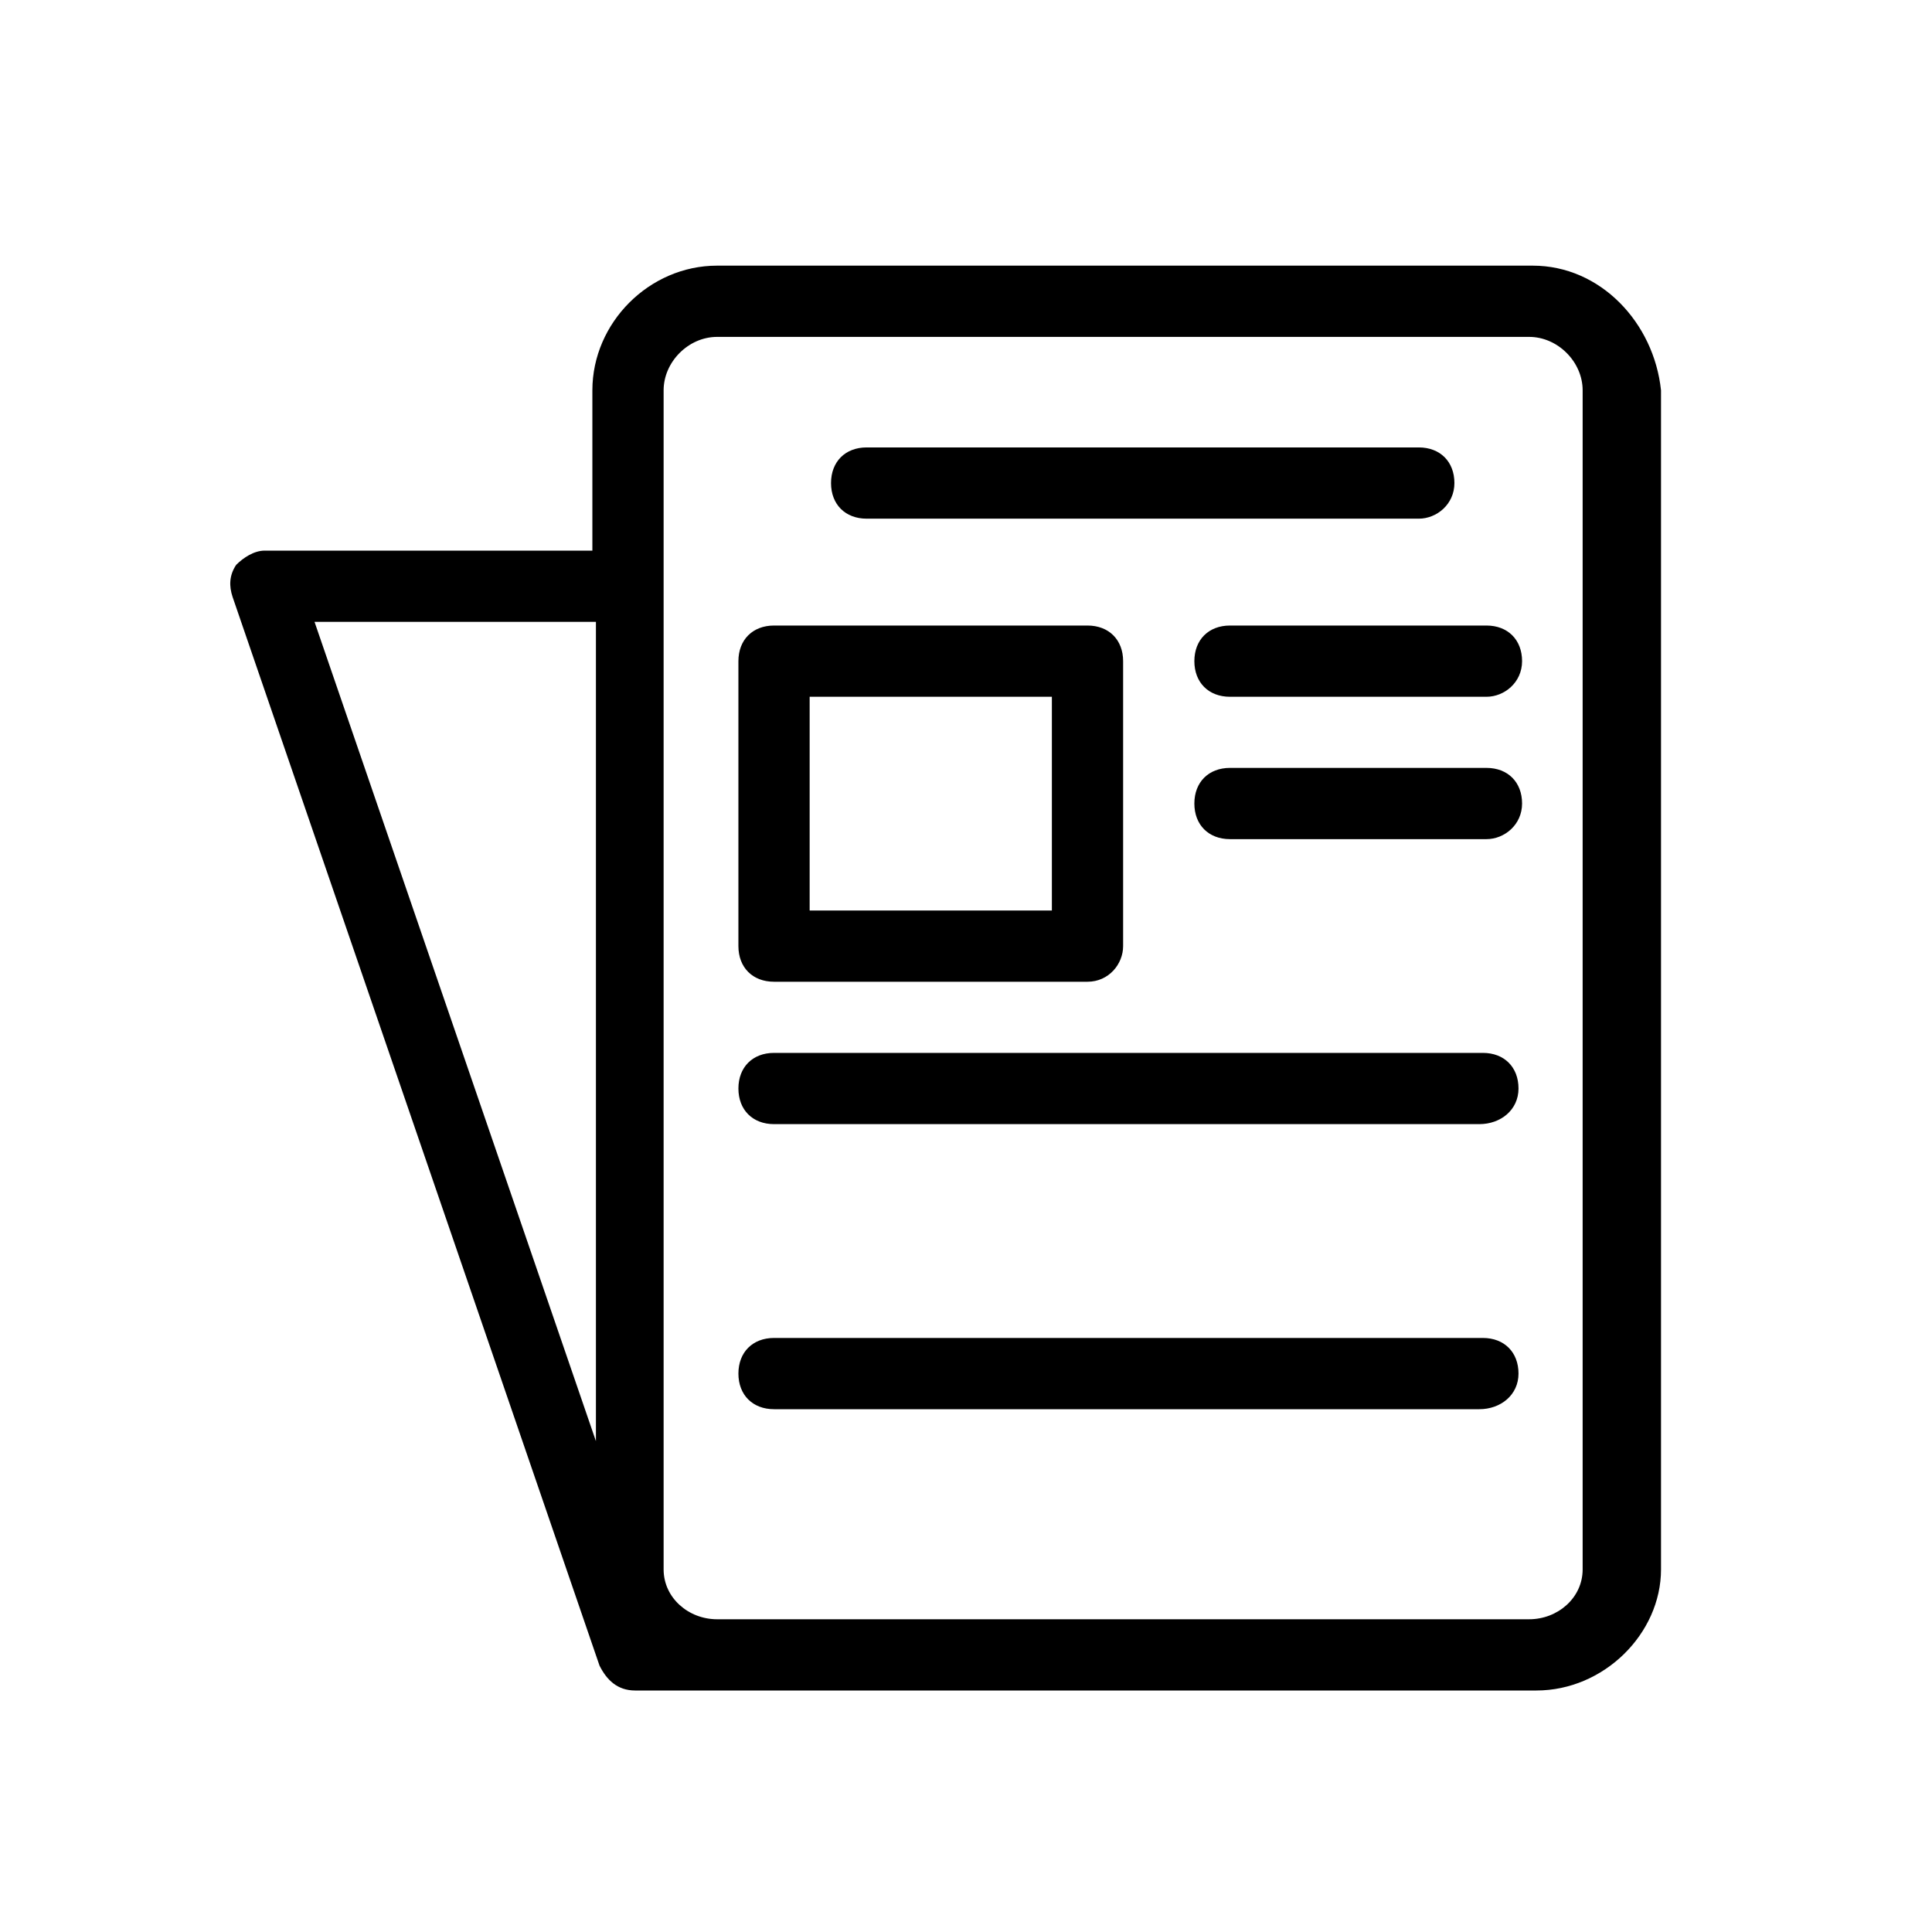 <svg xmlns="http://www.w3.org/2000/svg" width="80" height="80" viewBox="0 0 80 80" fill="none"><path d="M63.469 11H29.691C26.889 11 24.529 13.36 24.529 16.163V22.8H10.959C10.516 22.8 10.074 23.095 9.779 23.39C9.484 23.832 9.484 24.275 9.631 24.718L24.824 68.968C25.119 69.558 25.561 70 26.299 70C26.446 70 63.616 70 63.616 70C66.419 70 68.779 67.64 68.779 64.985V16.163C68.484 13.36 66.271 11 63.469 11ZM24.676 25.75V59.675L13.024 25.75H24.676ZM65.534 64.985C65.534 66.165 64.501 67.05 63.321 67.05H29.691C28.511 67.05 27.479 66.165 27.479 64.985V16.163C27.479 14.982 28.511 13.95 29.691 13.95H63.321C64.501 13.95 65.534 14.982 65.534 16.163V64.985Z" fill="black"></path><path d="M45.031 40.652H32.051C31.166 40.652 30.576 40.062 30.576 39.177V27.377C30.576 26.492 31.166 25.902 32.051 25.902H45.031C45.916 25.902 46.506 26.492 46.506 27.377V39.177C46.506 39.915 45.916 40.652 45.031 40.652ZM33.526 37.702H43.556V28.852H33.526V37.702Z" fill="black"></path><path d="M61.551 34.747H50.931C50.046 34.747 49.456 34.157 49.456 33.272C49.456 32.387 50.046 31.797 50.931 31.797H61.551C62.436 31.797 63.026 32.387 63.026 33.272C63.026 34.157 62.289 34.747 61.551 34.747Z" fill="black"></path><path d="M61.551 28.852H50.931C50.046 28.852 49.456 28.262 49.456 27.377C49.456 26.492 50.046 25.902 50.931 25.902H61.551C62.436 25.902 63.026 26.492 63.026 27.377C63.026 28.262 62.289 28.852 61.551 28.852Z" fill="black"></path><path d="M58.749 21.477H35.886C35.001 21.477 34.411 20.887 34.411 20.002C34.411 19.117 35.001 18.527 35.886 18.527H58.749C59.634 18.527 60.224 19.117 60.224 20.002C60.224 20.887 59.486 21.477 58.749 21.477Z" fill="black"></path><path d="M61.256 46.548H32.051C31.166 46.548 30.576 45.958 30.576 45.073C30.576 44.188 31.166 43.598 32.051 43.598H61.403C62.288 43.598 62.878 44.188 62.878 45.073C62.878 45.958 62.141 46.548 61.256 46.548Z" fill="black"></path><path d="M61.256 58.352H32.051C31.166 58.352 30.576 57.762 30.576 56.877C30.576 55.992 31.166 55.402 32.051 55.402H61.403C62.288 55.402 62.878 55.992 62.878 56.877C62.878 57.762 62.141 58.352 61.256 58.352Z" fill="black"></path></svg>